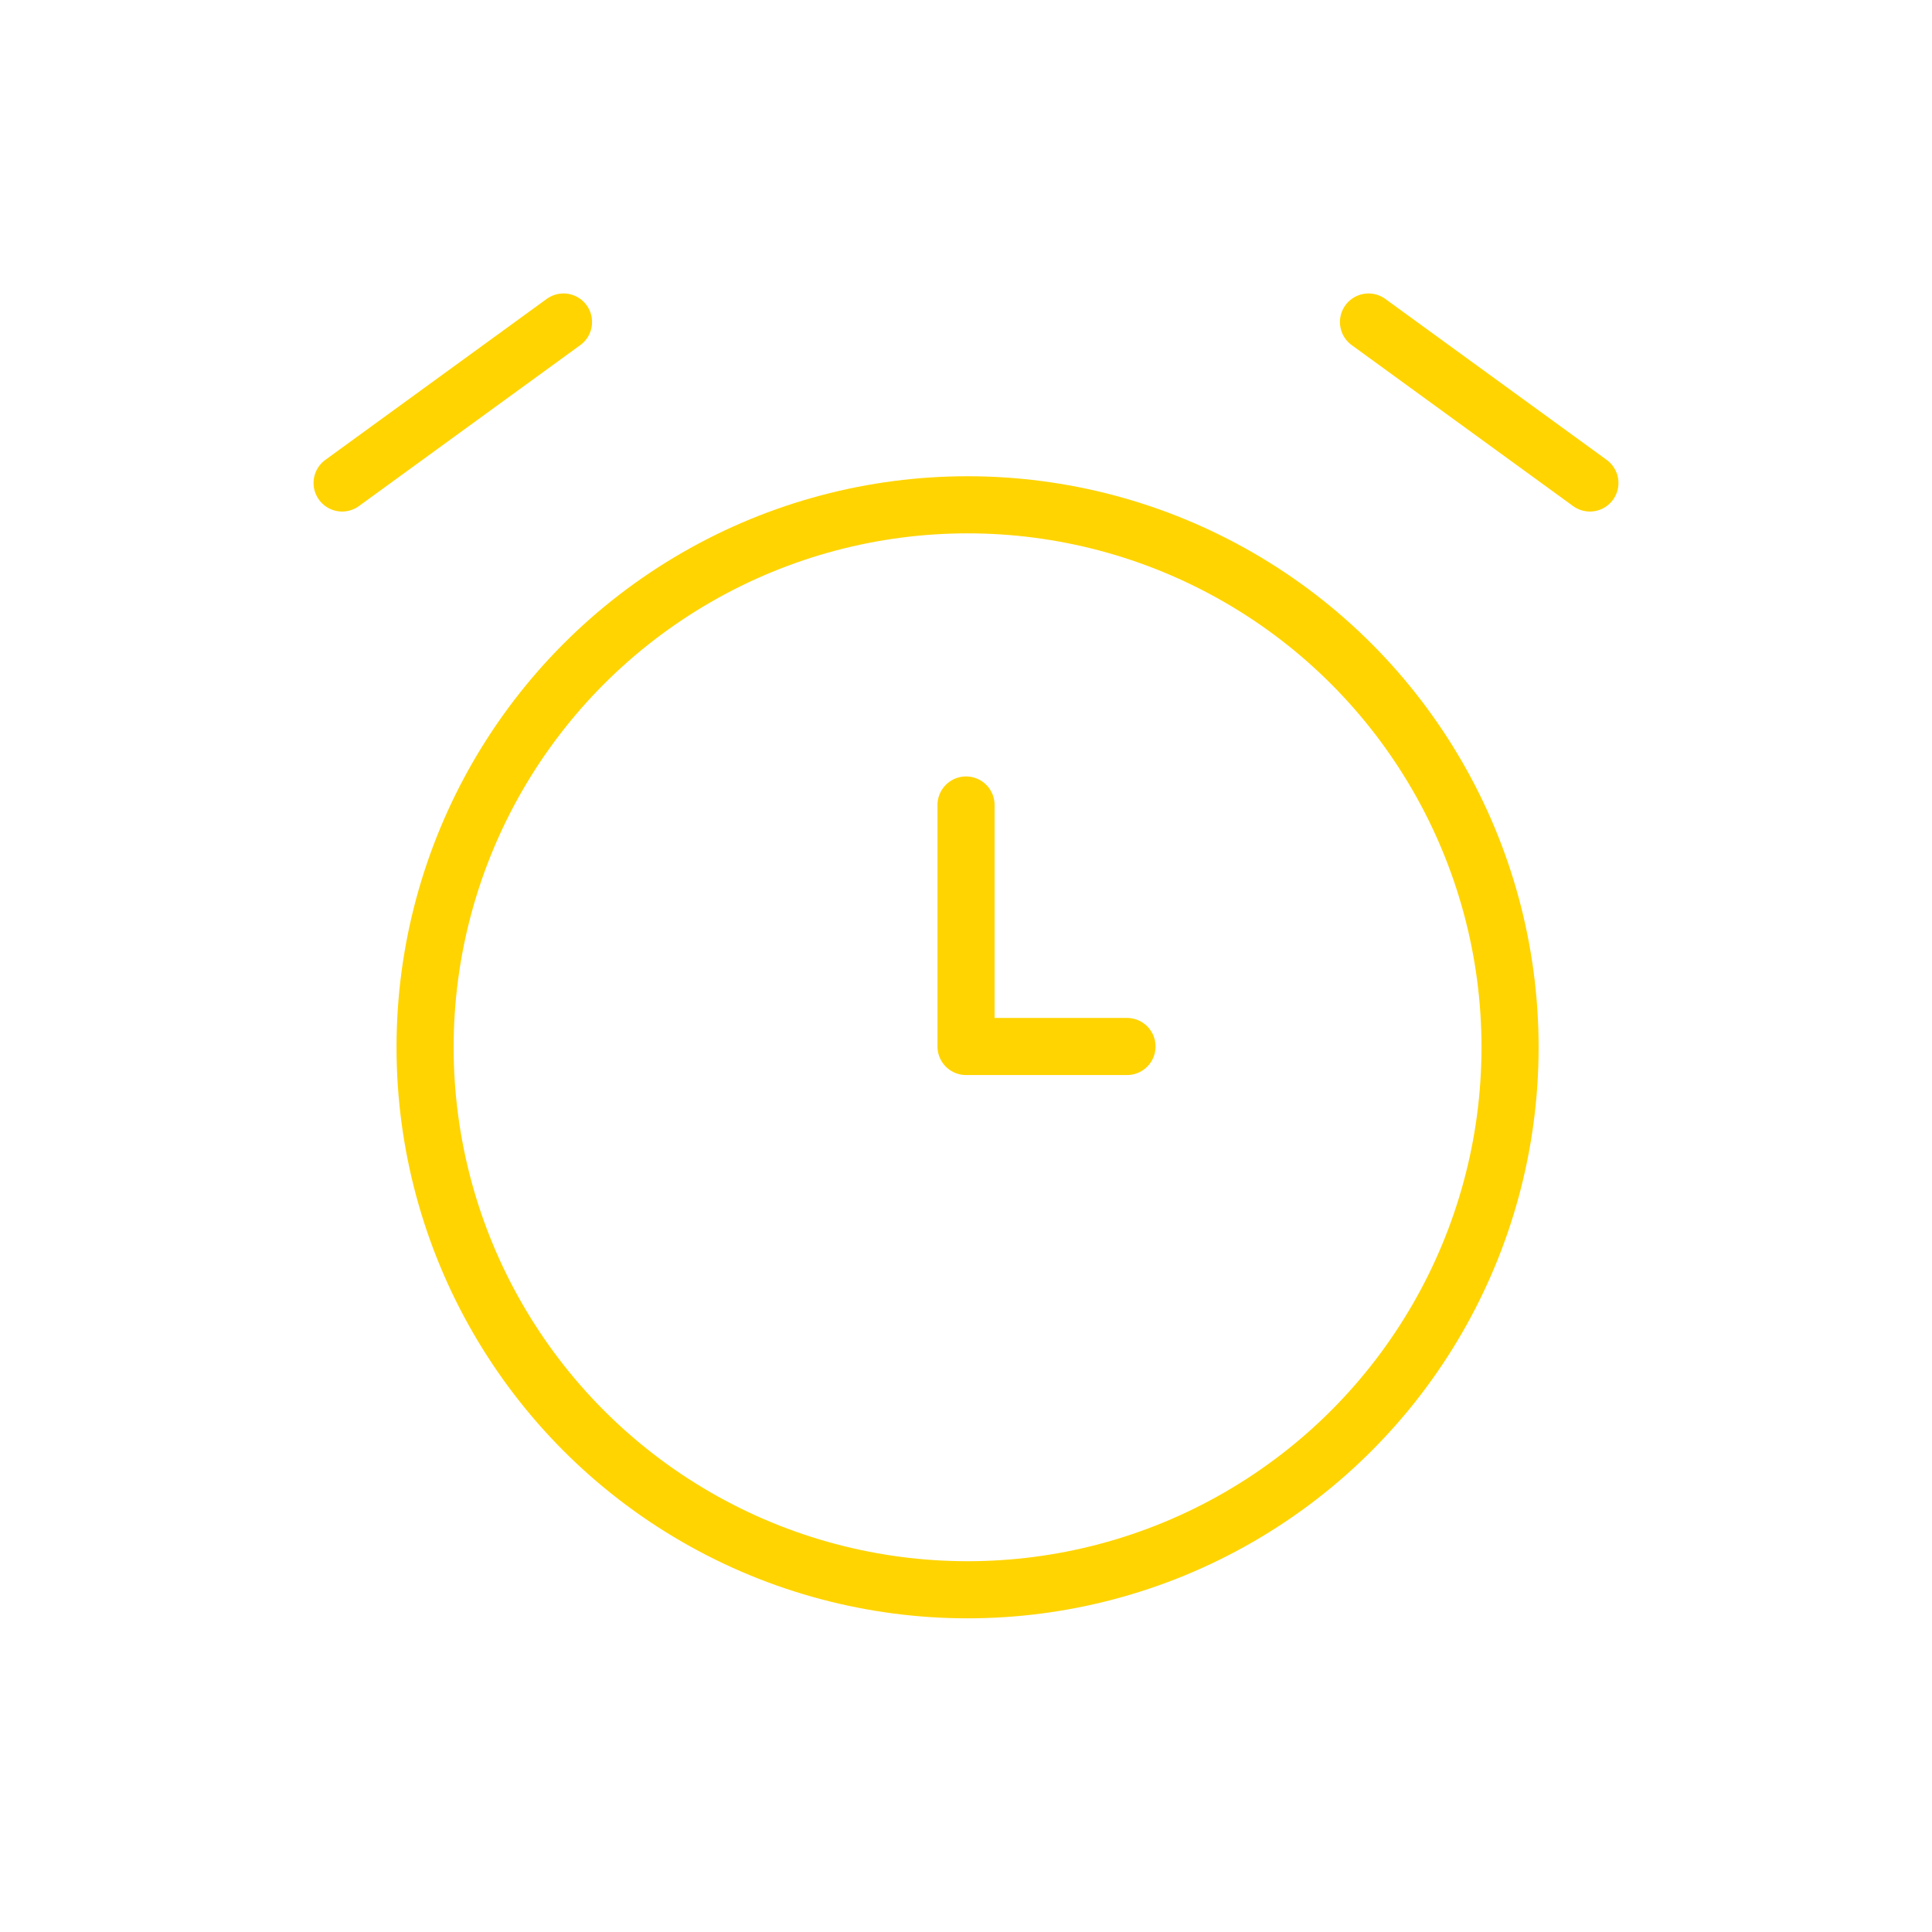 <svg xmlns="http://www.w3.org/2000/svg" width="33.833" height="33.833" viewBox="0 0 33.833 33.833">
    <defs>
        <style>
            .cls-2{fill:none;stroke:#ffd400;stroke-linecap:round;stroke-linejoin:round}
        </style>
    </defs>
    <g id="Grupo_4562" transform="translate(-69.556 -214.16)">
        <g id="Grupo_4339" transform="translate(69.556 214.16)">
            <path id="Trazado_1306" fill="none" d="M0 0h33.833v33.833H0z"/>
            <circle id="Elipse_183" cx="9.5" cy="9.5" r="9.5" class="cls-2" transform="translate(7.444 8.84)"/>
            <path id="Trazado_1307" d="M12 10v4.229h2.819" class="cls-2" transform="translate(4.917 4.097)"/>
            <path id="Línea_76" d="M3.877 0L0 2.819" class="cls-2" transform="translate(5.991 5.639)"/>
            <path id="Línea_77" d="M0 0L3.877 2.819" class="cls-2" transform="translate(23.965 5.639)"/>
        </g>
    </g>
</svg>
